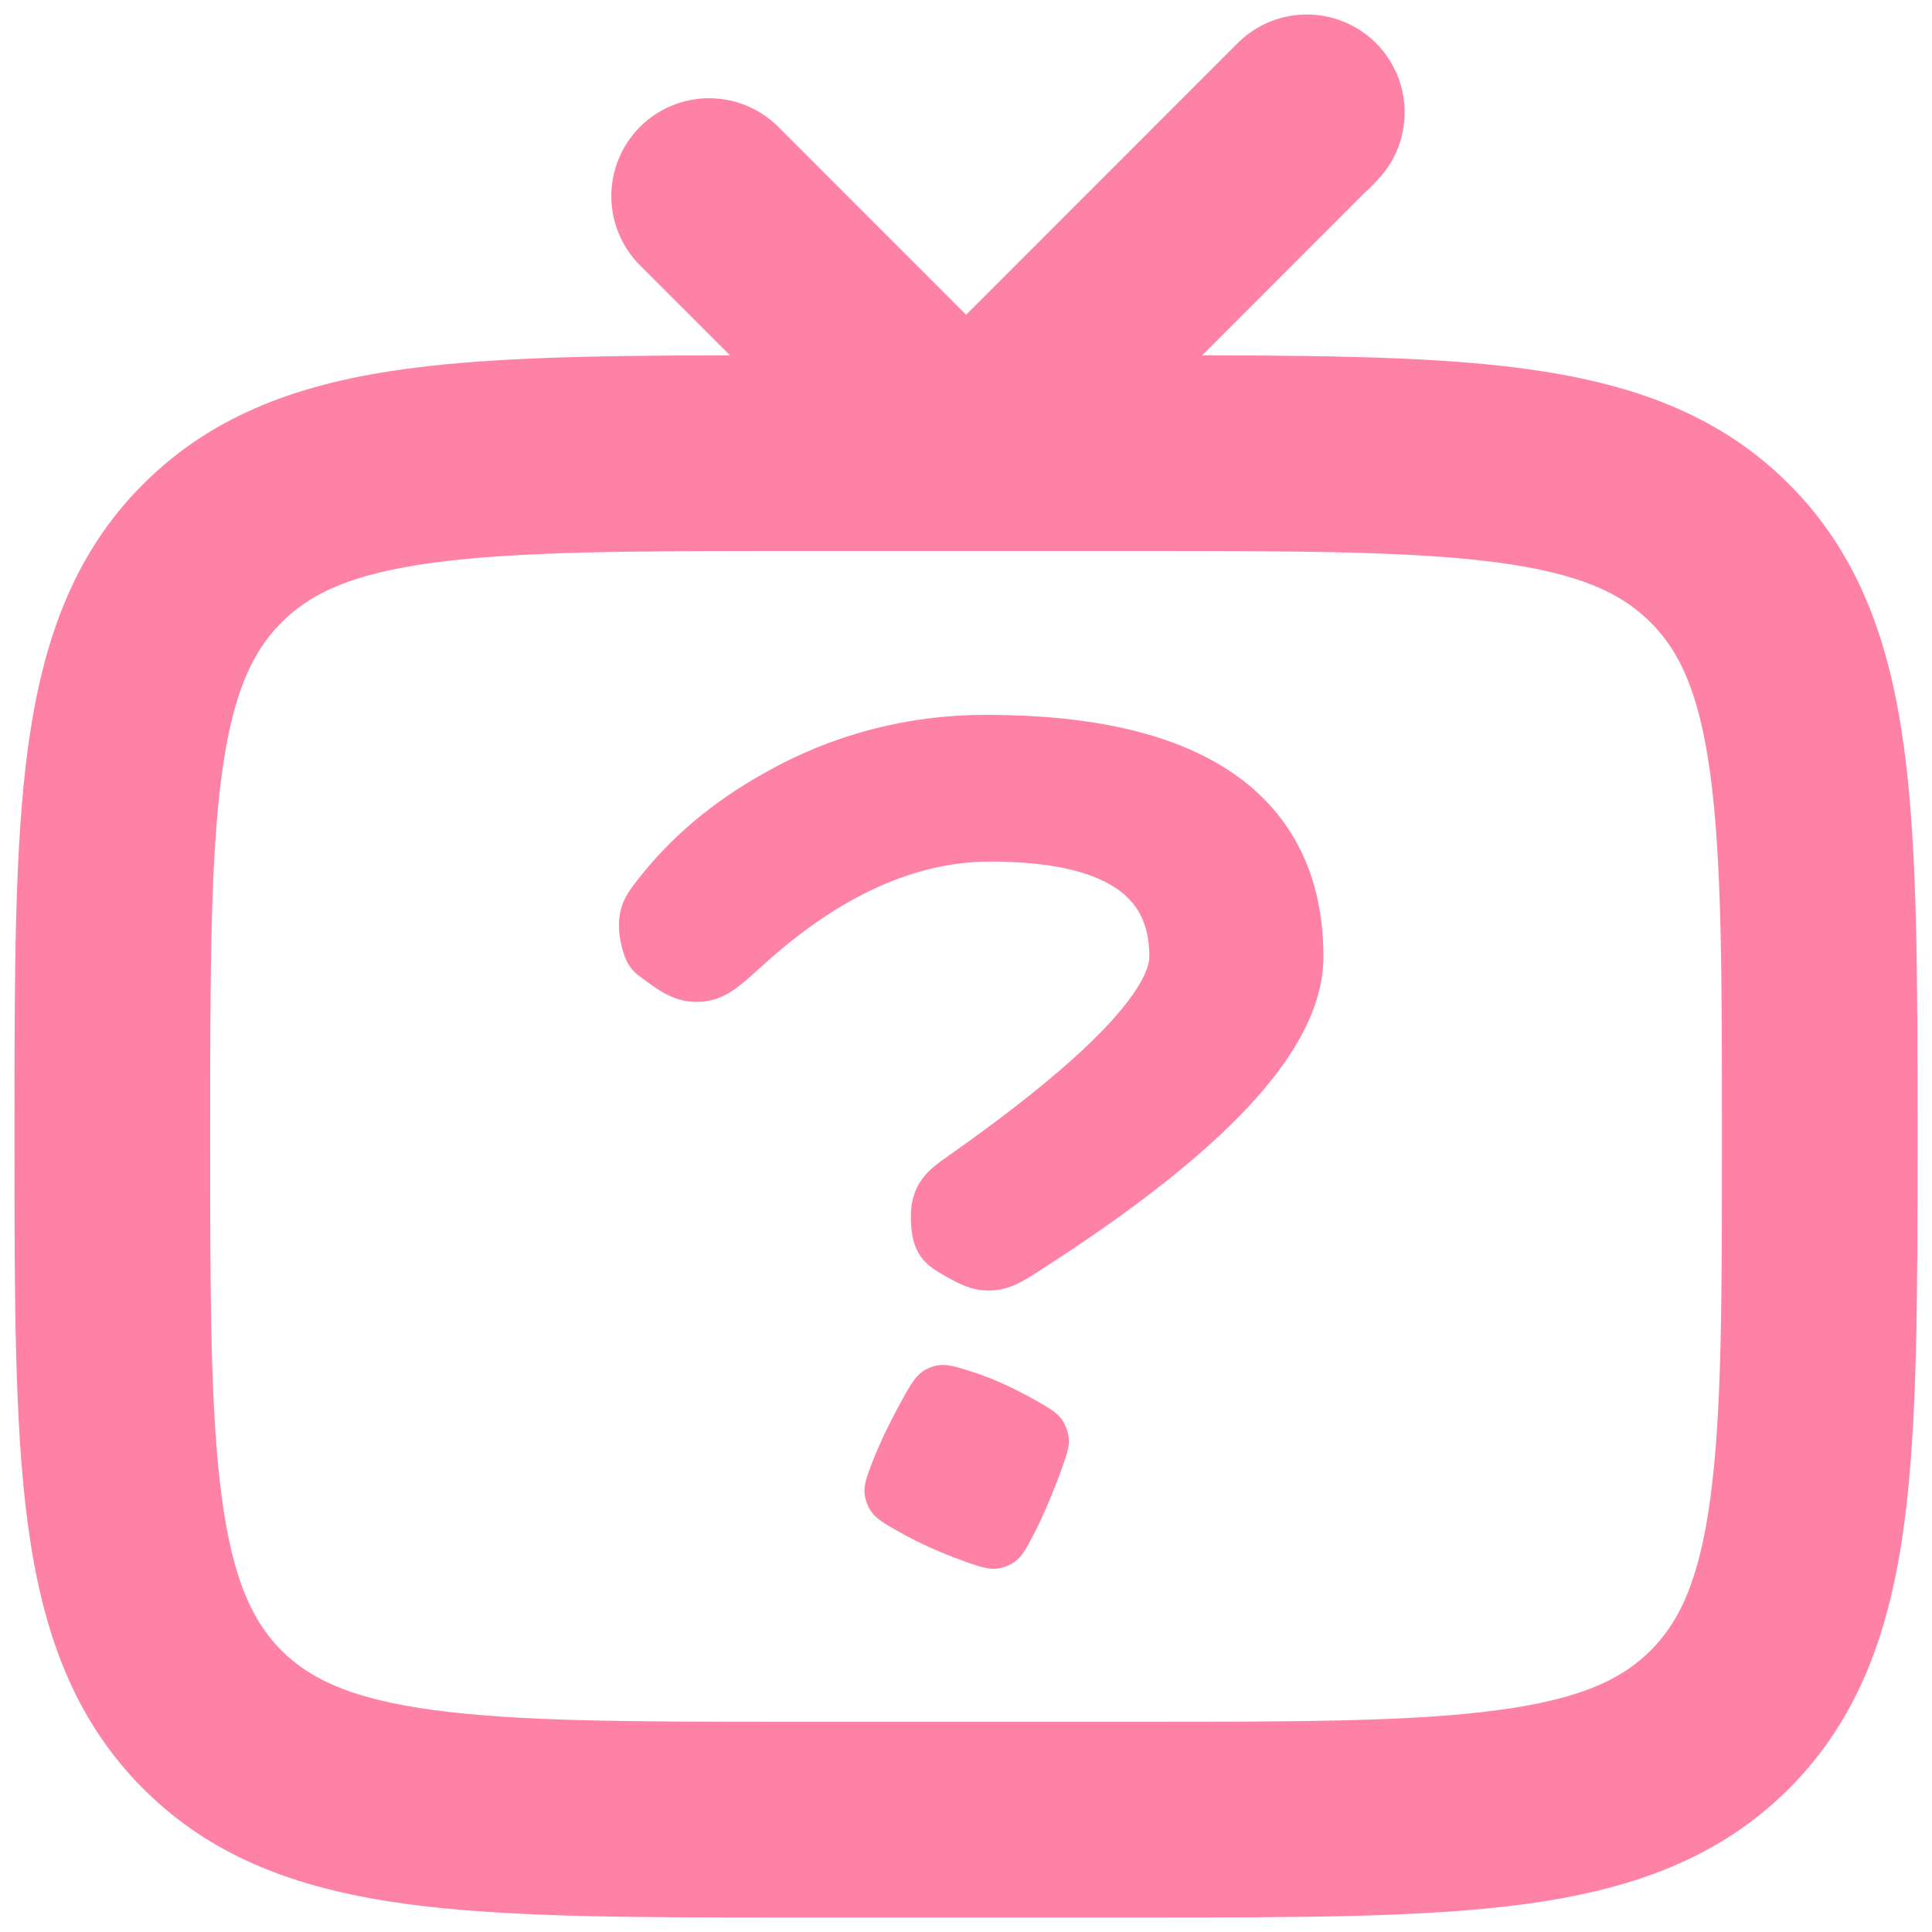 <svg width="200" height="200" viewBox="0 0 200 200" fill="none" xmlns="http://www.w3.org/2000/svg">
<path d="M140.05 16.237C141.257 14.986 141.925 13.312 141.91 11.573C141.895 9.835 141.198 8.171 139.969 6.942C138.74 5.713 137.077 5.015 135.339 5C133.601 4.985 131.927 5.653 130.677 6.861L100.013 37.535L78.179 15.693C77.567 15.06 76.836 14.555 76.027 14.207C75.219 13.86 74.349 13.677 73.469 13.669C72.588 13.662 71.716 13.829 70.901 14.163C70.087 14.496 69.346 14.989 68.724 15.611C68.102 16.234 67.609 16.974 67.276 17.789C66.943 18.604 66.775 19.477 66.783 20.357C66.79 21.238 66.973 22.108 67.321 22.917C67.668 23.726 68.173 24.457 68.806 25.069L84.012 40.28H81.838C65.598 40.28 52.725 40.28 42.663 41.633C32.296 43.025 23.918 45.969 17.302 52.586C10.674 59.191 7.757 67.585 6.352 77.955C5 88.021 5 100.884 5 117.143V118.137C5 134.382 5 147.246 6.352 157.325C7.744 167.695 10.687 176.076 17.302 182.693C23.918 189.324 32.296 192.242 42.663 193.647C52.739 195 65.598 195 81.838 195H118.175C134.415 195 147.275 195 157.35 193.647C167.704 192.255 176.095 189.311 182.711 182.693C189.326 176.076 192.256 167.695 193.648 157.325C195 147.246 195 134.382 195 118.137V117.143C195 100.897 195 88.021 193.648 77.955C192.256 67.585 189.326 59.191 182.711 52.586C176.095 45.956 167.704 43.038 157.35 41.633C147.275 40.28 134.415 40.28 118.175 40.28H116.001L140.036 16.237H140.05ZM26.675 61.962C30.414 58.209 35.531 55.968 44.44 54.775C53.508 53.554 65.479 53.541 82.328 53.541H117.685C134.535 53.541 146.519 53.554 155.6 54.775C164.482 55.968 169.613 58.222 173.351 61.962C177.09 65.702 179.33 70.821 180.523 79.719C181.743 88.803 181.756 100.778 181.756 117.647C181.756 134.488 181.756 146.477 180.523 155.561C179.33 164.446 177.09 169.578 173.351 173.331C169.613 177.057 164.482 179.299 155.587 180.492C146.519 181.725 134.535 181.739 117.685 181.739H82.328C65.492 181.739 53.508 181.725 44.426 180.492C35.544 179.299 30.414 177.057 26.662 173.331C22.937 169.578 20.696 164.446 19.503 155.561C18.27 146.477 18.257 134.502 18.257 117.633C18.257 100.791 18.27 88.803 19.49 79.706C20.683 70.821 22.937 65.702 26.675 61.962Z" fill="#FE82A5" stroke="#FE82A5" stroke-width="7"/>
<path d="M107.412 145.078C109.051 146.017 109.871 146.486 110.38 147.825C110.888 149.163 110.632 149.927 110.118 151.454C109.72 152.638 109.198 153.975 108.572 155.466C108.034 156.748 107.496 157.899 106.971 158.909C106.044 160.696 105.58 161.59 104.181 162.138C102.781 162.686 101.74 162.311 99.657 161.561C97.325 160.722 95.113 159.727 93.034 158.553C91.158 157.495 90.221 156.965 89.719 155.56C89.218 154.155 89.589 153.201 90.331 151.293C91.049 149.447 92.022 147.411 93.239 145.185C94.358 143.138 94.918 142.115 96.244 141.579C97.569 141.044 98.518 141.34 100.416 141.933C102.61 142.618 104.947 143.667 107.412 145.078Z" fill="#FE82A5"/>
<path d="M106.863 130.241C116.203 124.245 123.307 118.706 128.091 113.593C132.847 108.512 135.5 103.652 135.5 99.028C135.5 91.304 132.624 85.303 126.826 81.304C121.126 77.371 112.782 75.5 102.056 75.5C94.211 75.5 86.683 77.453 79.813 81.357C74.623 84.25 70.333 87.898 67.048 92.182C67.03 92.205 67.012 92.228 66.994 92.252C66.623 92.736 66.206 93.278 65.935 93.915C65.622 94.648 65.533 95.409 65.593 96.323C65.606 96.514 65.664 96.933 65.705 97.121C65.864 97.858 66.017 98.427 66.238 98.864C66.523 99.428 66.882 99.694 67.099 99.855L67.106 99.86C67.189 99.922 67.272 99.983 67.353 100.044C68.944 101.228 70.241 102.193 72.028 102.216C72.234 102.219 72.521 102.204 72.727 102.181C73.71 102.068 74.522 101.658 75.306 101.095C76.038 100.568 76.844 99.833 77.793 98.968L77.855 98.912C86.162 91.336 94.415 87.689 102.53 87.689C108.897 87.689 113.41 88.748 116.292 90.65C119.065 92.481 120.481 95.192 120.481 99.028C120.481 99.936 120.146 101.102 119.298 102.565C118.456 104.021 117.158 105.683 115.366 107.554C111.78 111.297 106.353 115.735 99.05 120.871C99.013 120.897 98.975 120.923 98.937 120.95C98.143 121.507 97.301 122.099 96.717 122.871C96.022 123.792 95.76 124.845 95.793 126.156C95.821 127.275 95.95 128.198 96.376 128.948C96.8 129.692 97.429 130.087 97.839 130.344C97.863 130.359 97.886 130.373 97.908 130.387C98.145 130.537 98.392 130.682 98.647 130.823C98.695 130.849 98.742 130.875 98.789 130.901C100.018 131.582 101.027 132.14 102.546 132.09C104.068 132.04 105.221 131.297 106.643 130.382C106.715 130.335 106.789 130.288 106.863 130.241Z" fill="#FE82A5" stroke="#FE82A5" stroke-width="3" stroke-linejoin="round"/>
</svg>
